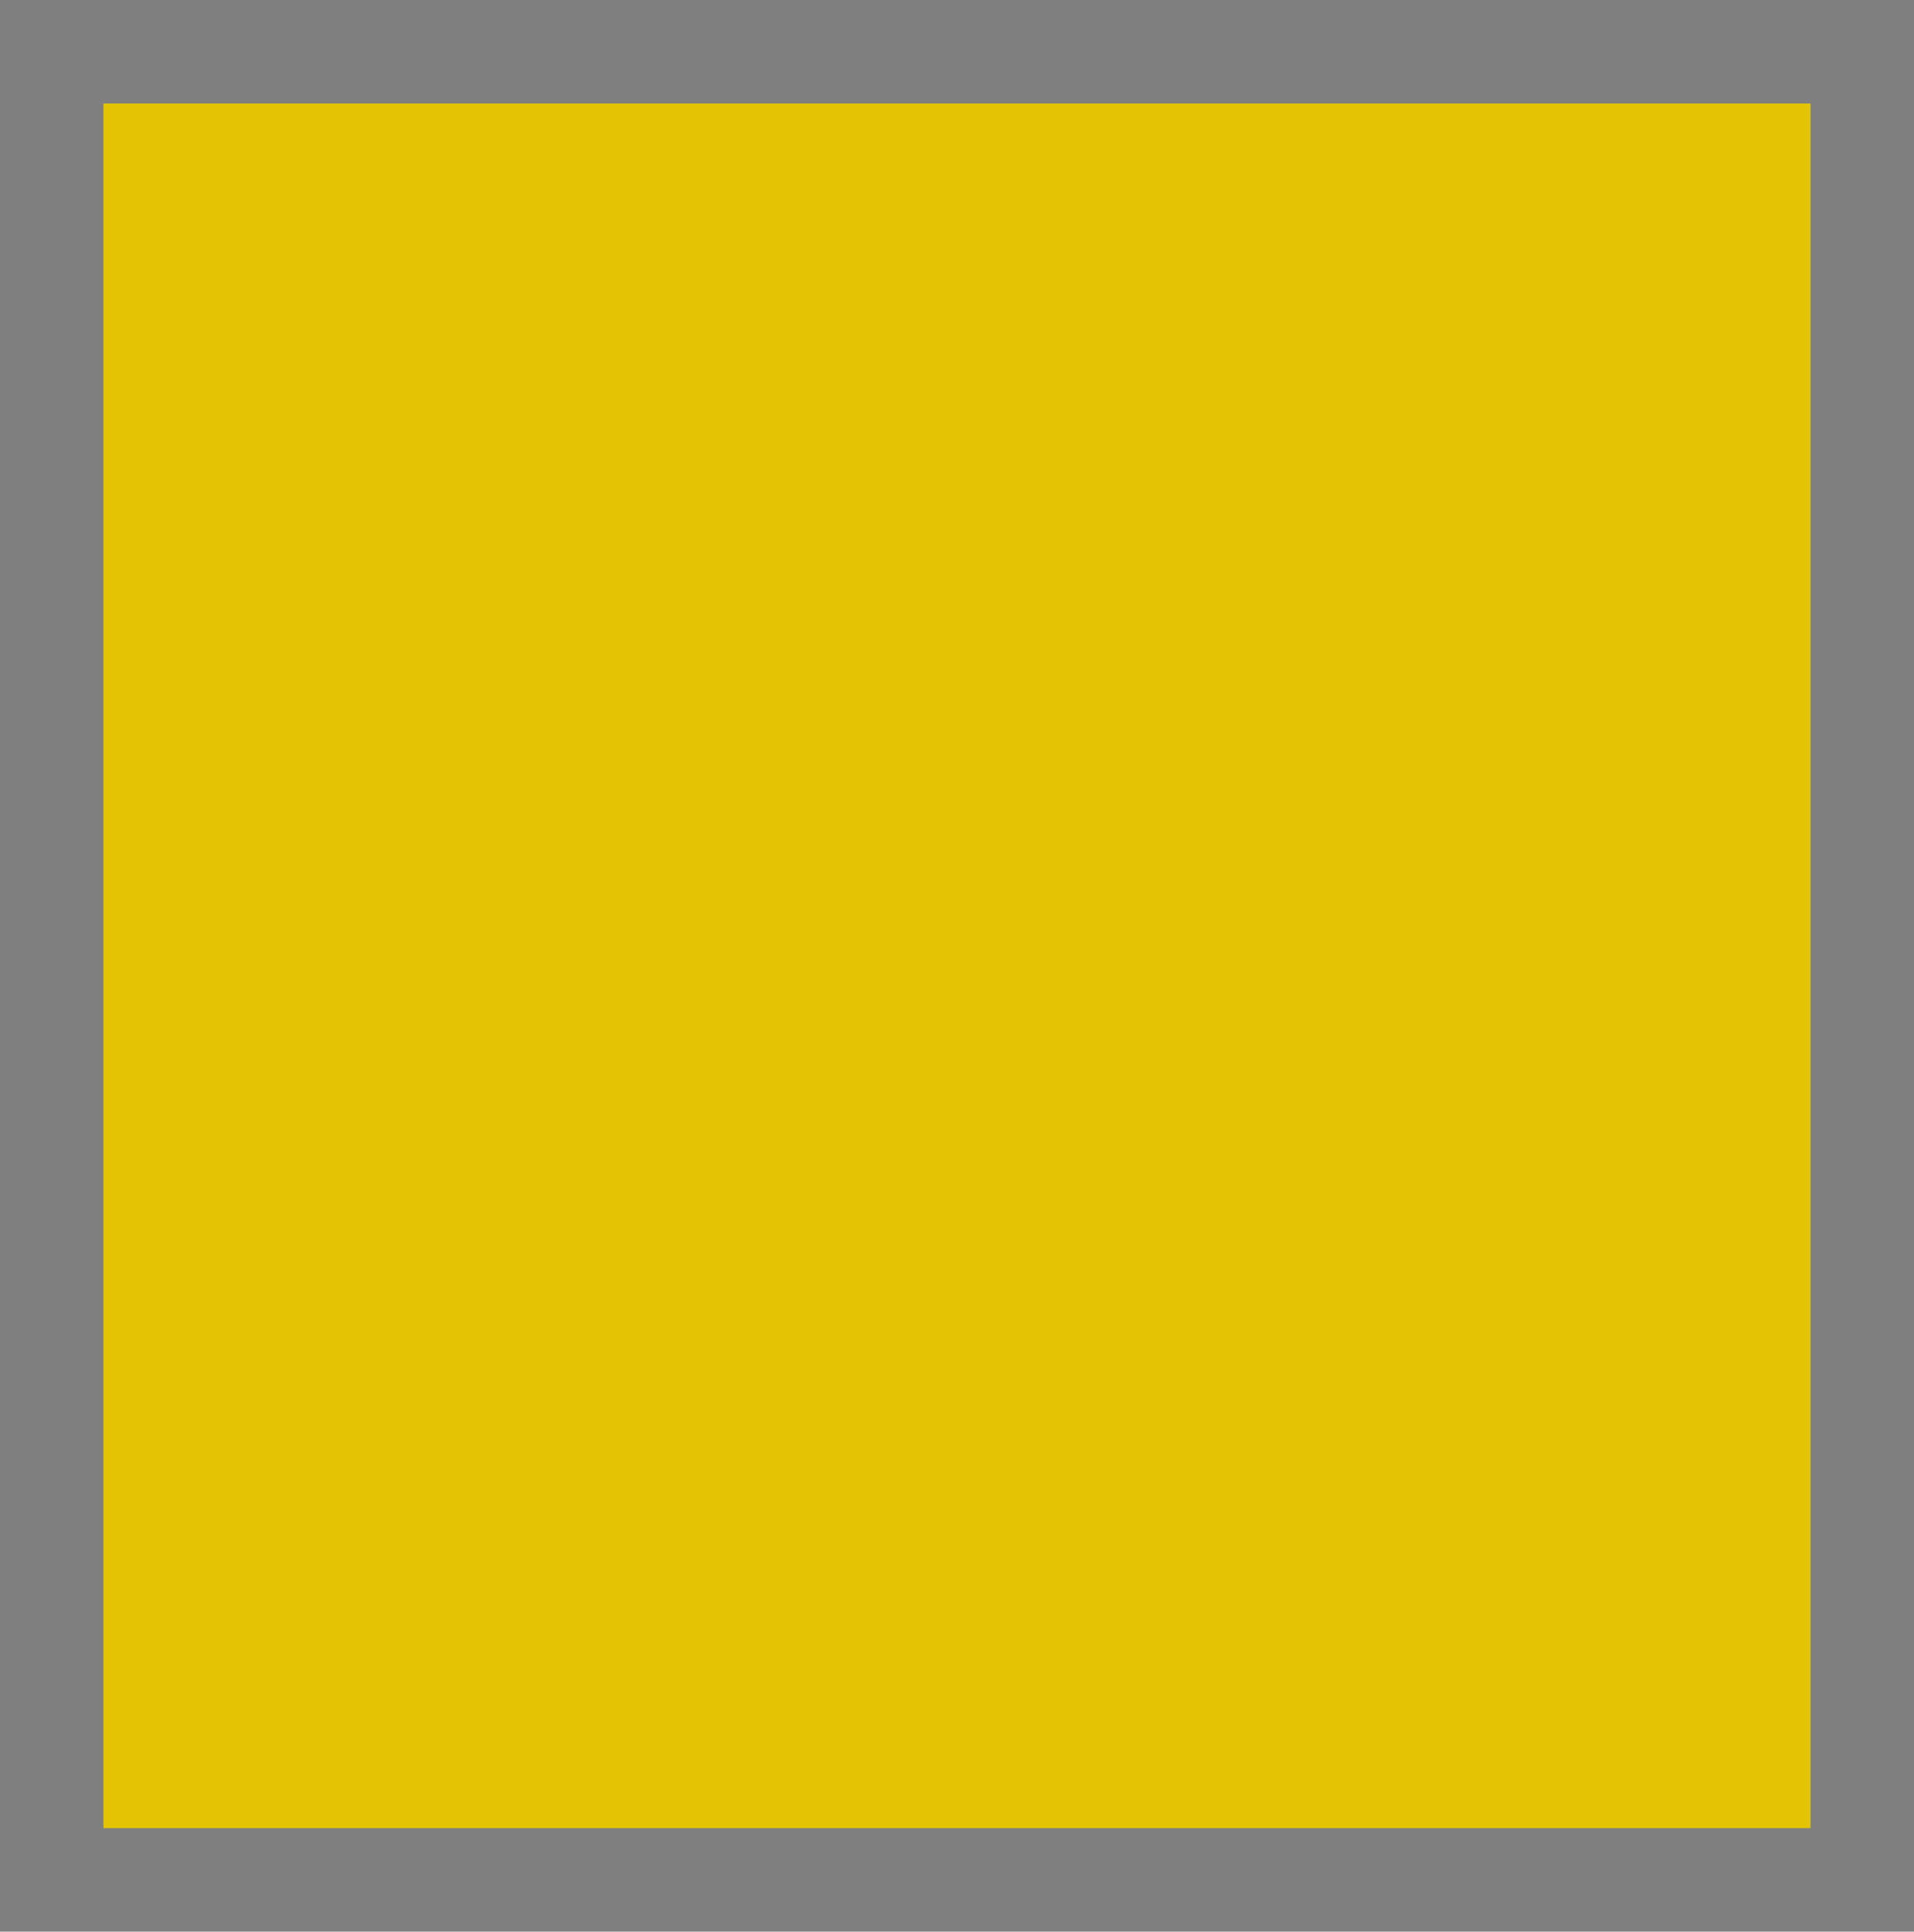 <?xml version="1.0" standalone="no"?>
<!DOCTYPE svg PUBLIC "-//W3C//DTD SVG 20010904//EN"
 "http://www.w3.org/TR/2001/REC-SVG-20010904/DTD/svg10.dtd">
<svg version="1.0" xmlns="http://www.w3.org/2000/svg"
 width="100%" height="100%" viewBox="0 0 444 448"
 preserveAspectRatio="xMidYMid meet">
<rect width="444" height="448" fill="#7f7f7f" stroke="none"/><g transform="translate(0,448) scale(0.1,-0.1)"
fill="#e2c404" stroke="none">
<path d="M2220 4240 l-1980 0 0 -2000 0 -2000 1980 0 1980 0 0 2000 0 2000
-1980 0z"/>
</g>
</svg>
